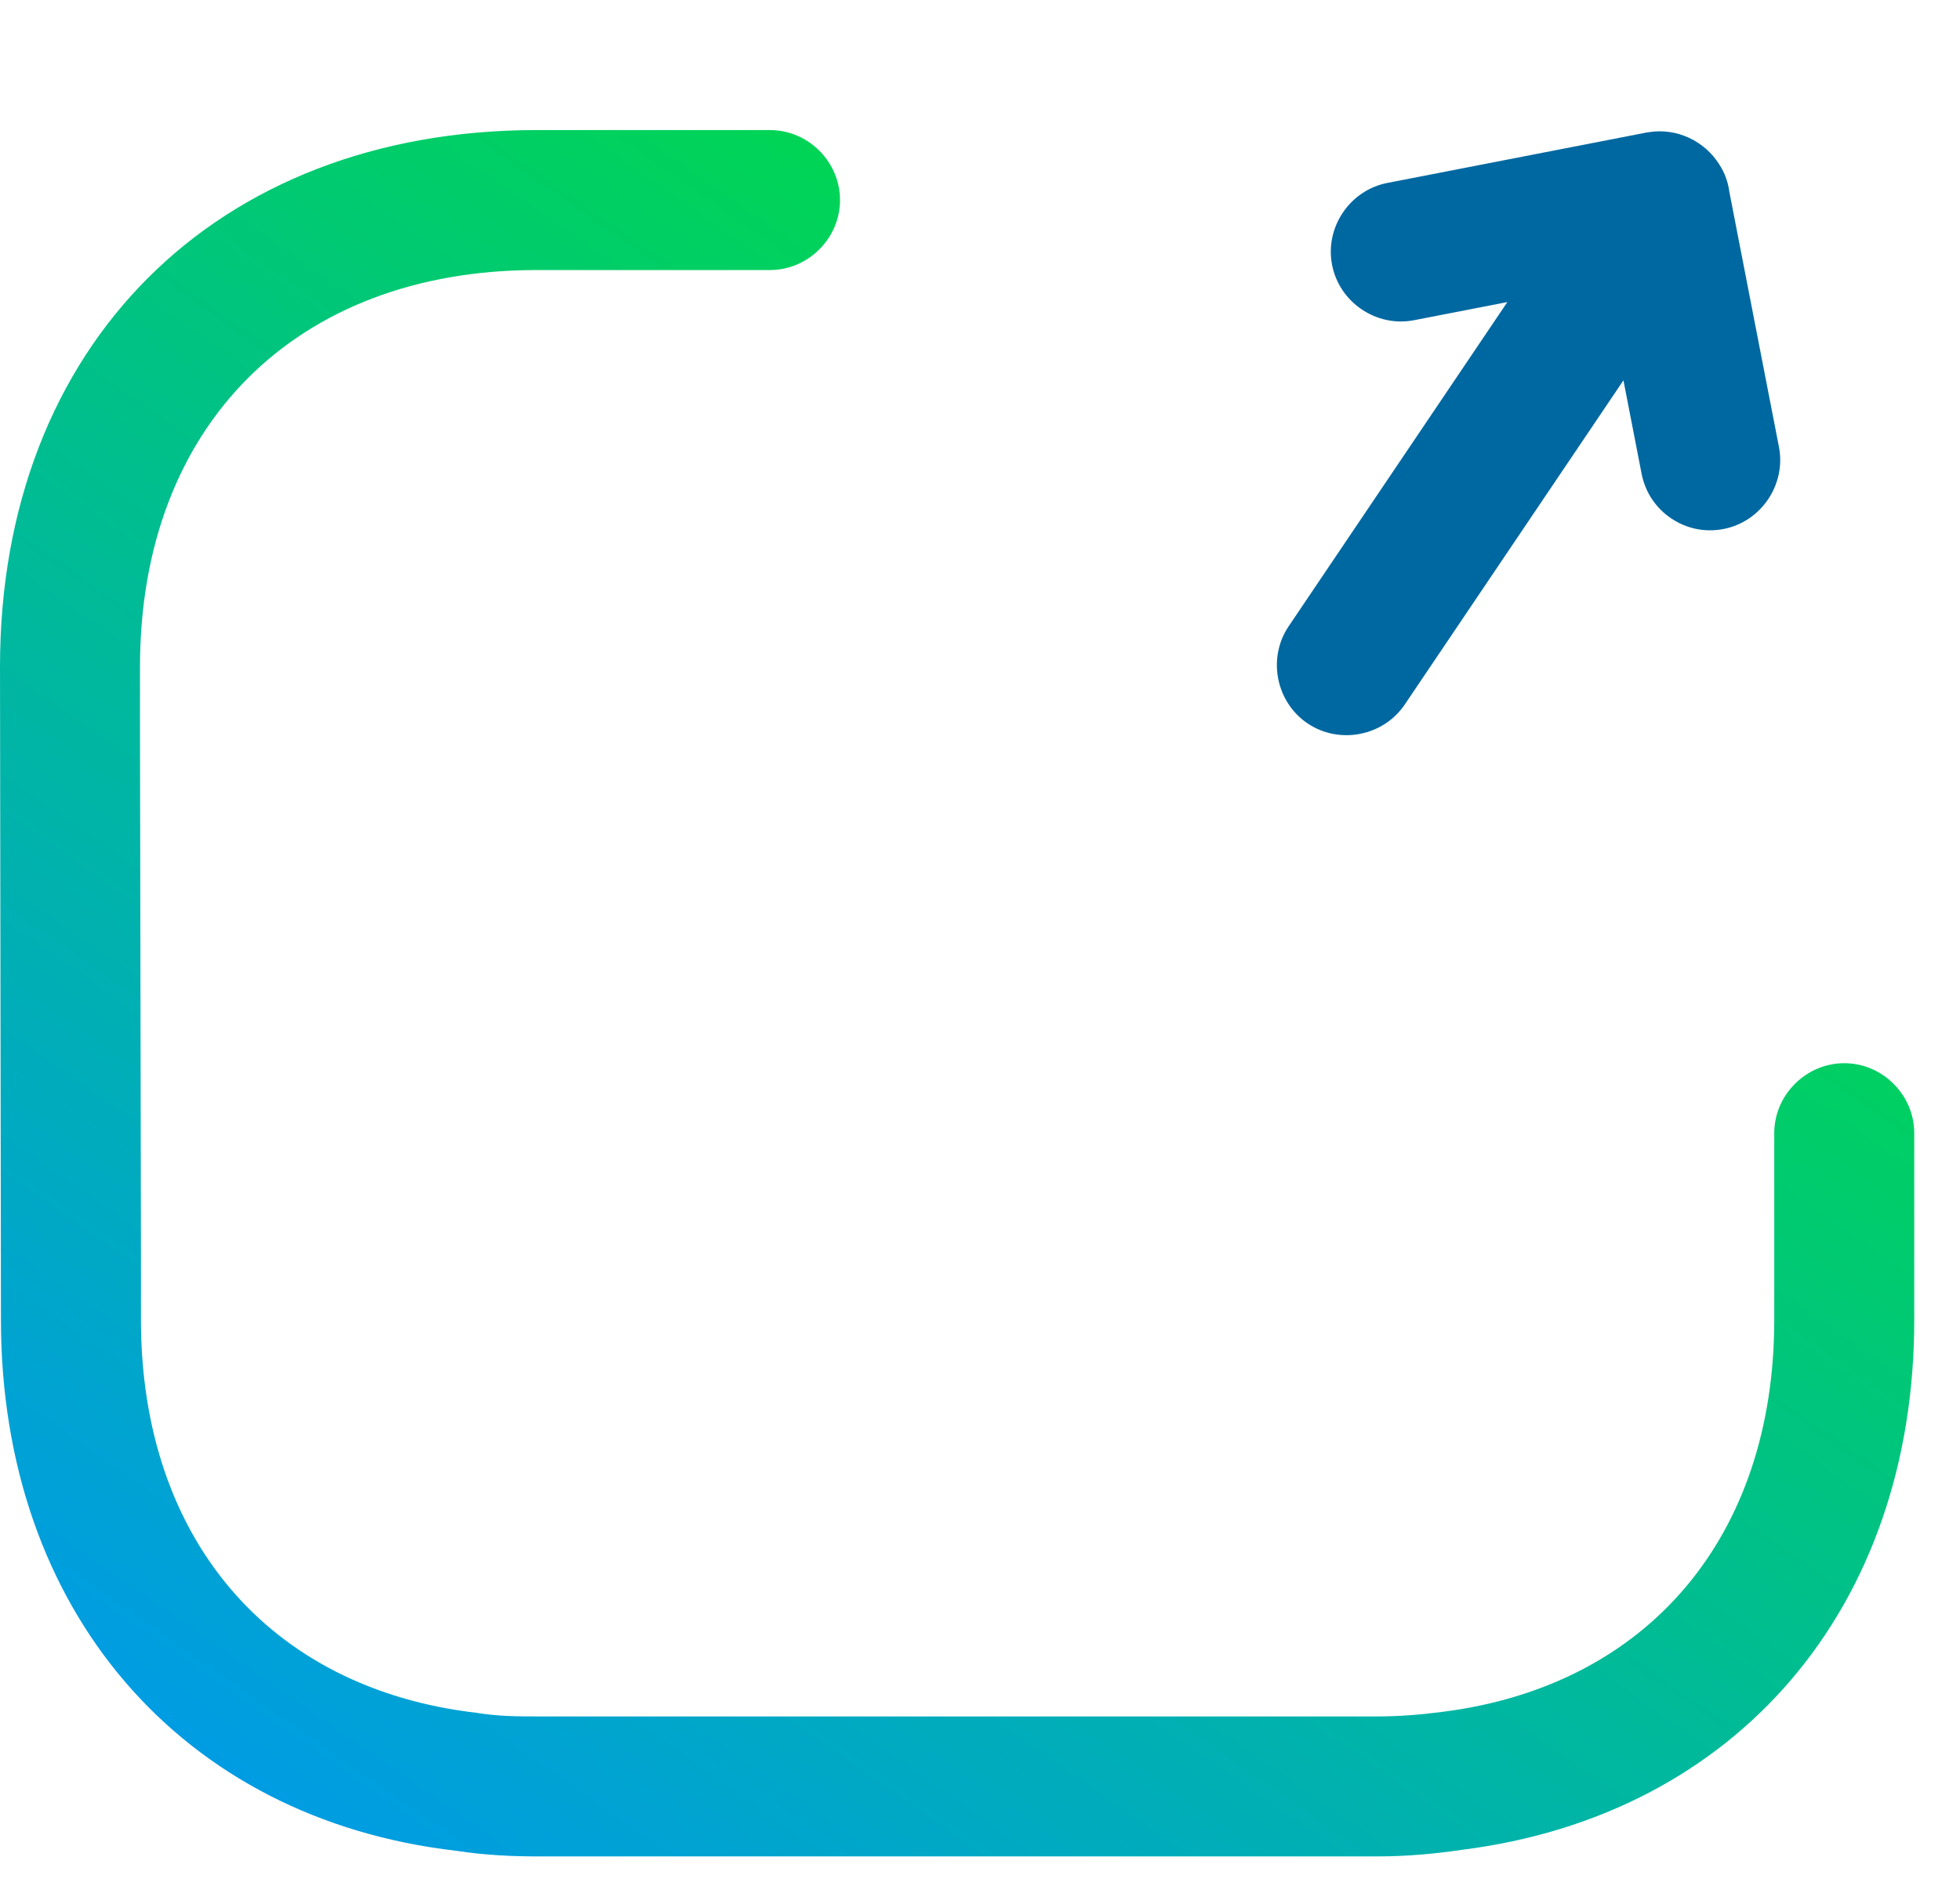 <svg width="35" height="34" viewBox="0 0 35 34" fill="none" xmlns="http://www.w3.org/2000/svg">
<path fill-rule="evenodd" clip-rule="evenodd" d="M13.75 2.323C14.433 2.323 15 2.889 15 3.573C15 4.256 14.433 4.823 13.75 4.823H9.583C5.283 4.823 2.5 7.606 2.5 11.906V13.073L2.517 22.406V23.573C2.517 27.473 4.8 30.156 8.5 30.59C8.9 30.656 9.25 30.656 9.6 30.656H24.6C25 30.656 25.383 30.623 25.767 30.573C29.433 30.106 31.683 27.439 31.683 23.573V20.239C31.683 19.556 32.25 18.989 32.933 18.989C33.617 18.989 34.183 19.556 34.183 20.239V23.573C34.183 28.706 31.017 32.423 26.1 33.039C25.65 33.106 25.133 33.156 24.6 33.156H9.6C9.2 33.156 8.683 33.139 8.15 33.056C3.233 32.489 0.017 28.756 0.017 23.573L0 11.906C0 6.173 3.85 2.323 9.583 2.323H13.75Z" fill="url(#paint0_linear_0_478)"/>
<path fill-rule="evenodd" clip-rule="evenodd" d="M31.767 7.983C31.897 8.654 31.45 9.317 30.779 9.448C30.432 9.515 30.104 9.435 29.842 9.258C29.579 9.081 29.382 8.807 29.314 8.46L28.99 6.793L25.085 12.583C24.703 13.149 23.916 13.302 23.349 12.92C22.783 12.538 22.63 11.751 23.012 11.185L26.917 5.395L25.251 5.719C24.58 5.85 23.917 5.402 23.787 4.731C23.656 4.06 24.104 3.397 24.775 3.267L29.402 2.367C29.411 2.366 29.42 2.364 29.43 2.363C29.942 2.275 30.445 2.521 30.706 2.944C30.802 3.093 30.86 3.259 30.882 3.43L31.767 7.983Z" fill="#0068A1"/>
<defs>
<linearGradient id="paint0_linear_0_478" x1="26.298" y1="54.391" x2="54.438" y2="14.021" gradientUnits="userSpaceOnUse">
<stop stop-color="#0091FF"/>
<stop offset="1" stop-color="#00EE16"/>
</linearGradient>
</defs>
</svg>
